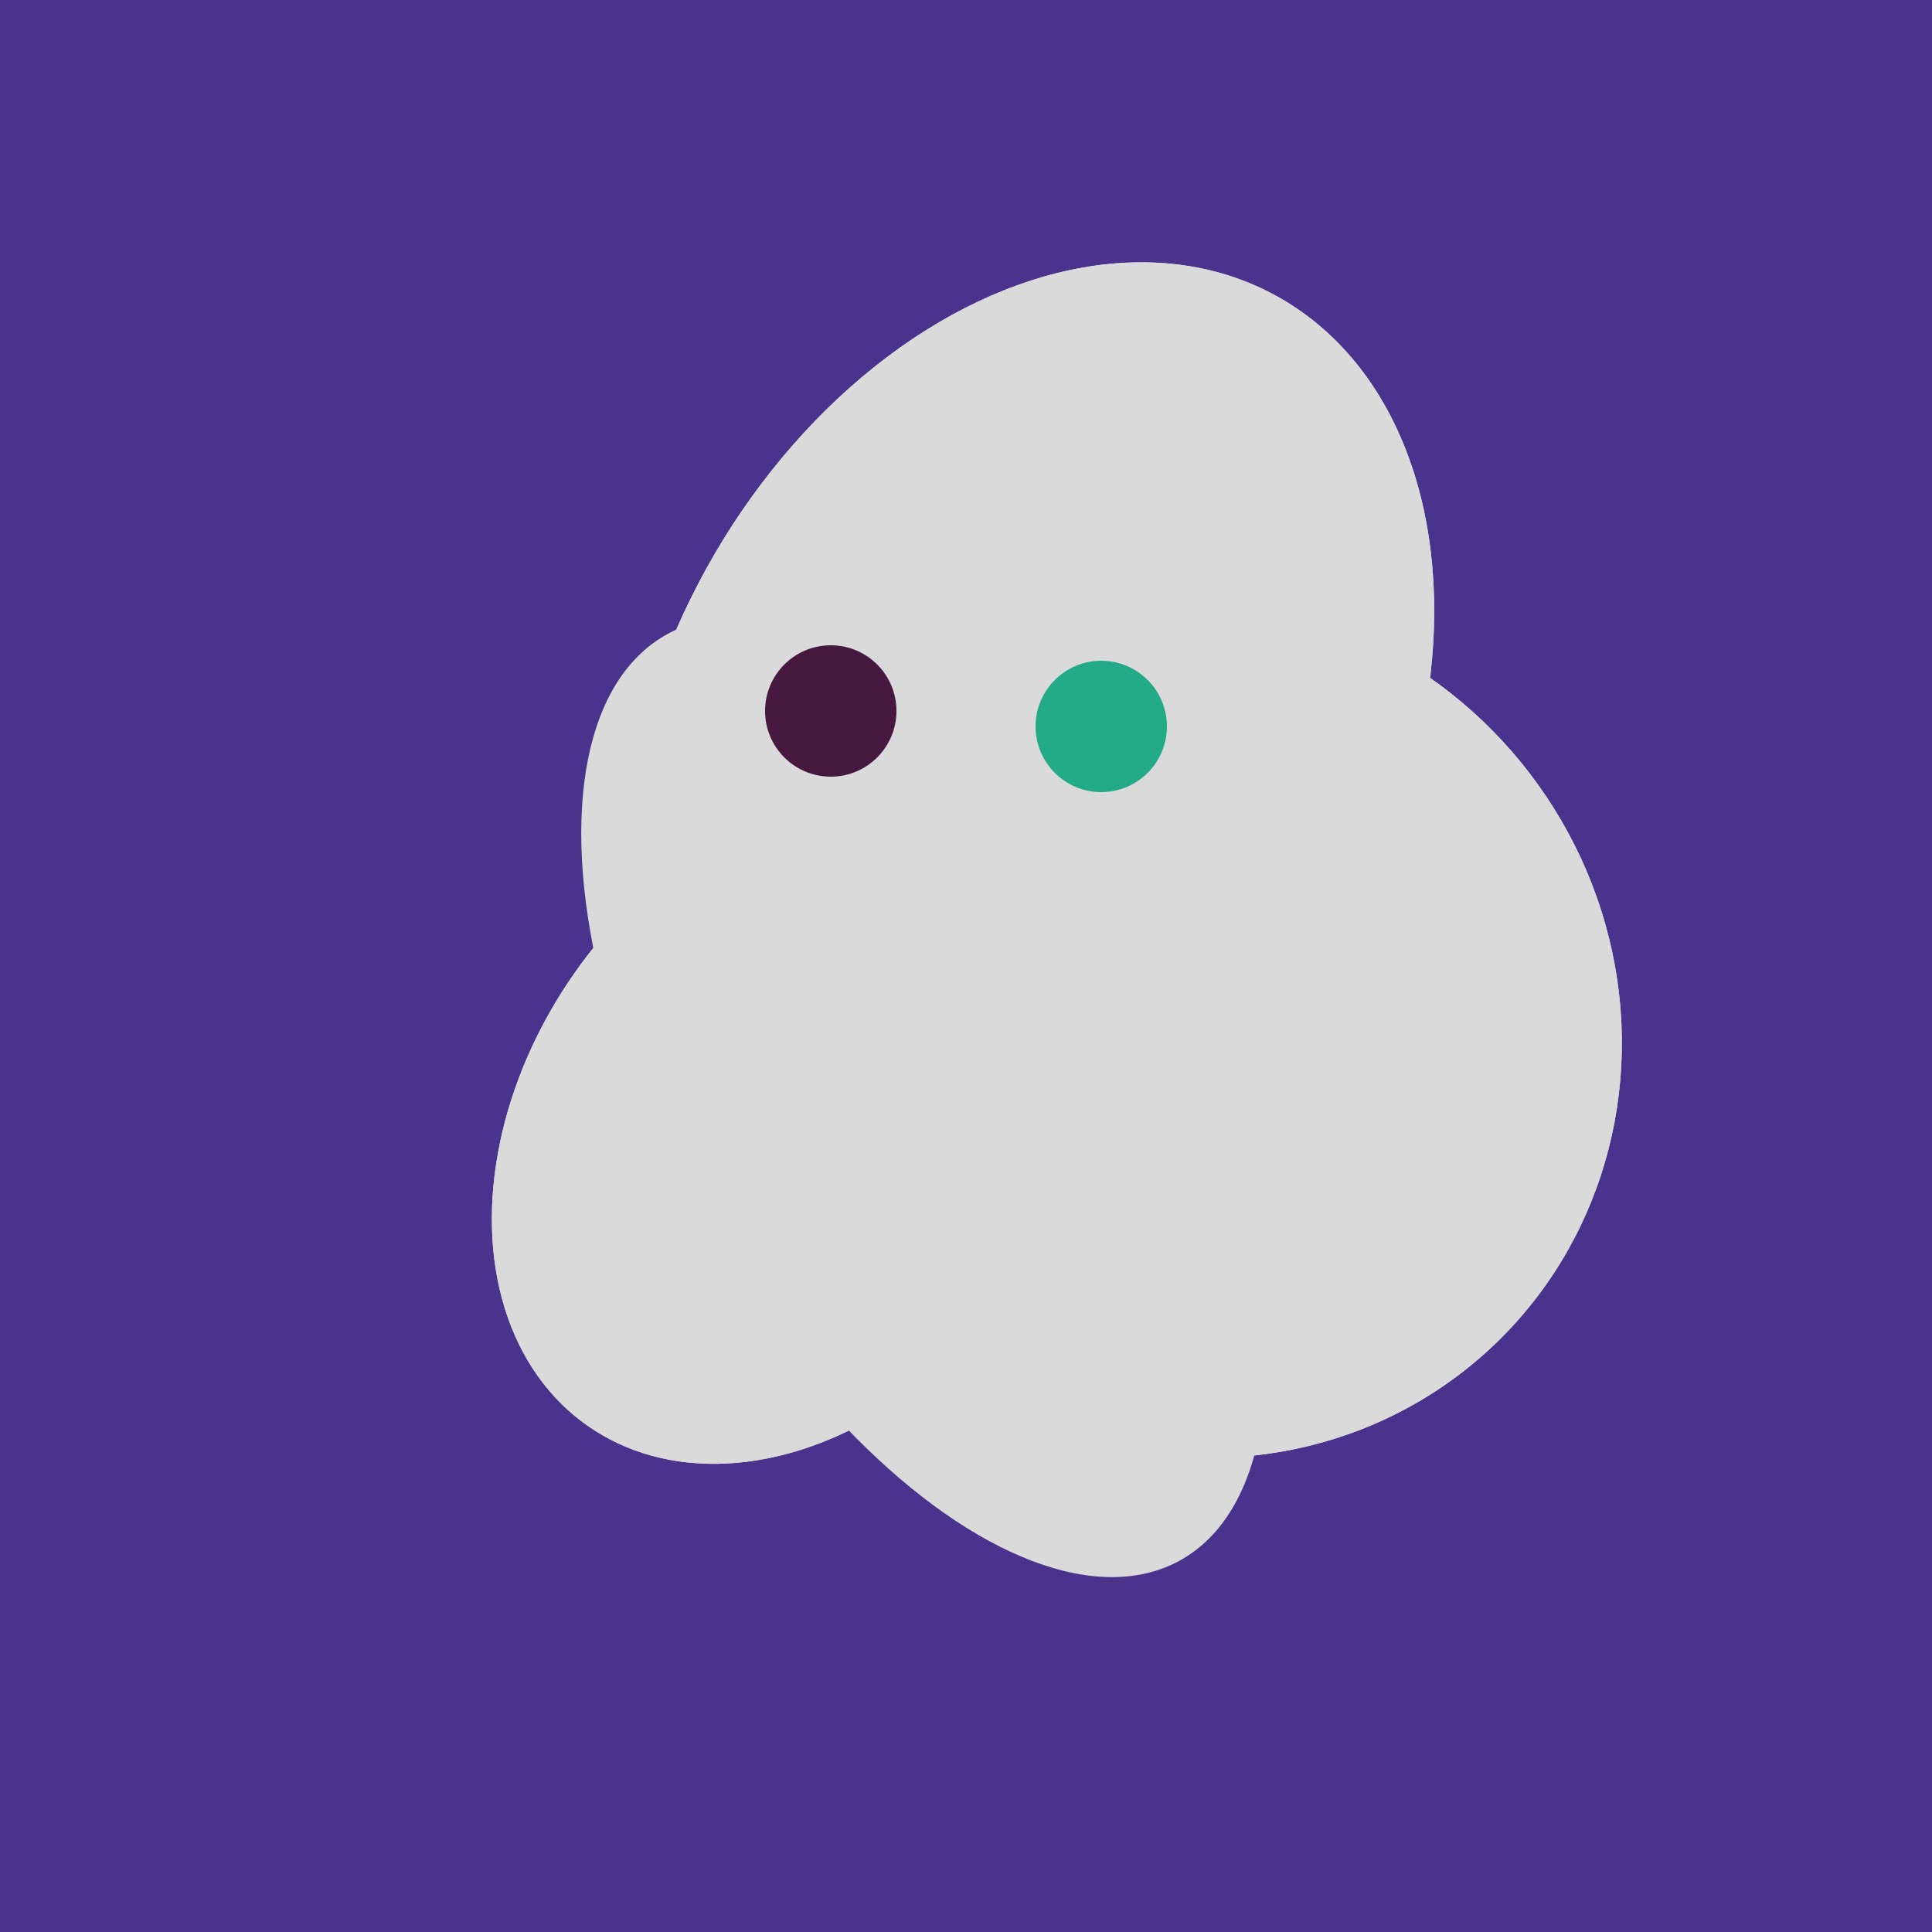 <svg width="500" height="500" xmlns="http://www.w3.org/2000/svg"><rect width="500" height="500" fill="#4a338c"/><ellipse cx="206" cy="292" rx="70" ry="94" transform="rotate(35, 206, 292)" fill="rgb(218,218,218)"/><ellipse cx="309" cy="266" rx="113" ry="109" transform="rotate(49, 309, 266)" fill="rgb(218,218,218)"/><ellipse cx="266" cy="193" rx="133" ry="95" transform="rotate(119, 266, 193)" fill="rgb(218,218,218)"/><ellipse cx="264" cy="260" rx="55" ry="51" transform="rotate(185, 264, 260)" fill="rgb(218,218,218)"/><ellipse cx="239" cy="284" rx="67" ry="137" transform="rotate(151, 239, 284)" fill="rgb(218,218,218)"/><ellipse cx="295" cy="277" rx="100" ry="77" transform="rotate(13, 295, 277)" fill="rgb(218,218,218)"/><ellipse cx="206" cy="292" rx="70" ry="94" transform="rotate(35, 206, 292)" fill="rgb(218,218,218)"/><ellipse cx="309" cy="266" rx="113" ry="109" transform="rotate(49, 309, 266)" fill="rgb(218,218,218)"/><ellipse cx="266" cy="193" rx="133" ry="95" transform="rotate(119, 266, 193)" fill="rgb(218,218,218)"/><circle cx="215" cy="184" r="17" fill="rgb(71,24,63)" /><circle cx="285" cy="188" r="17" fill="rgb(35,171,137)" /></svg>